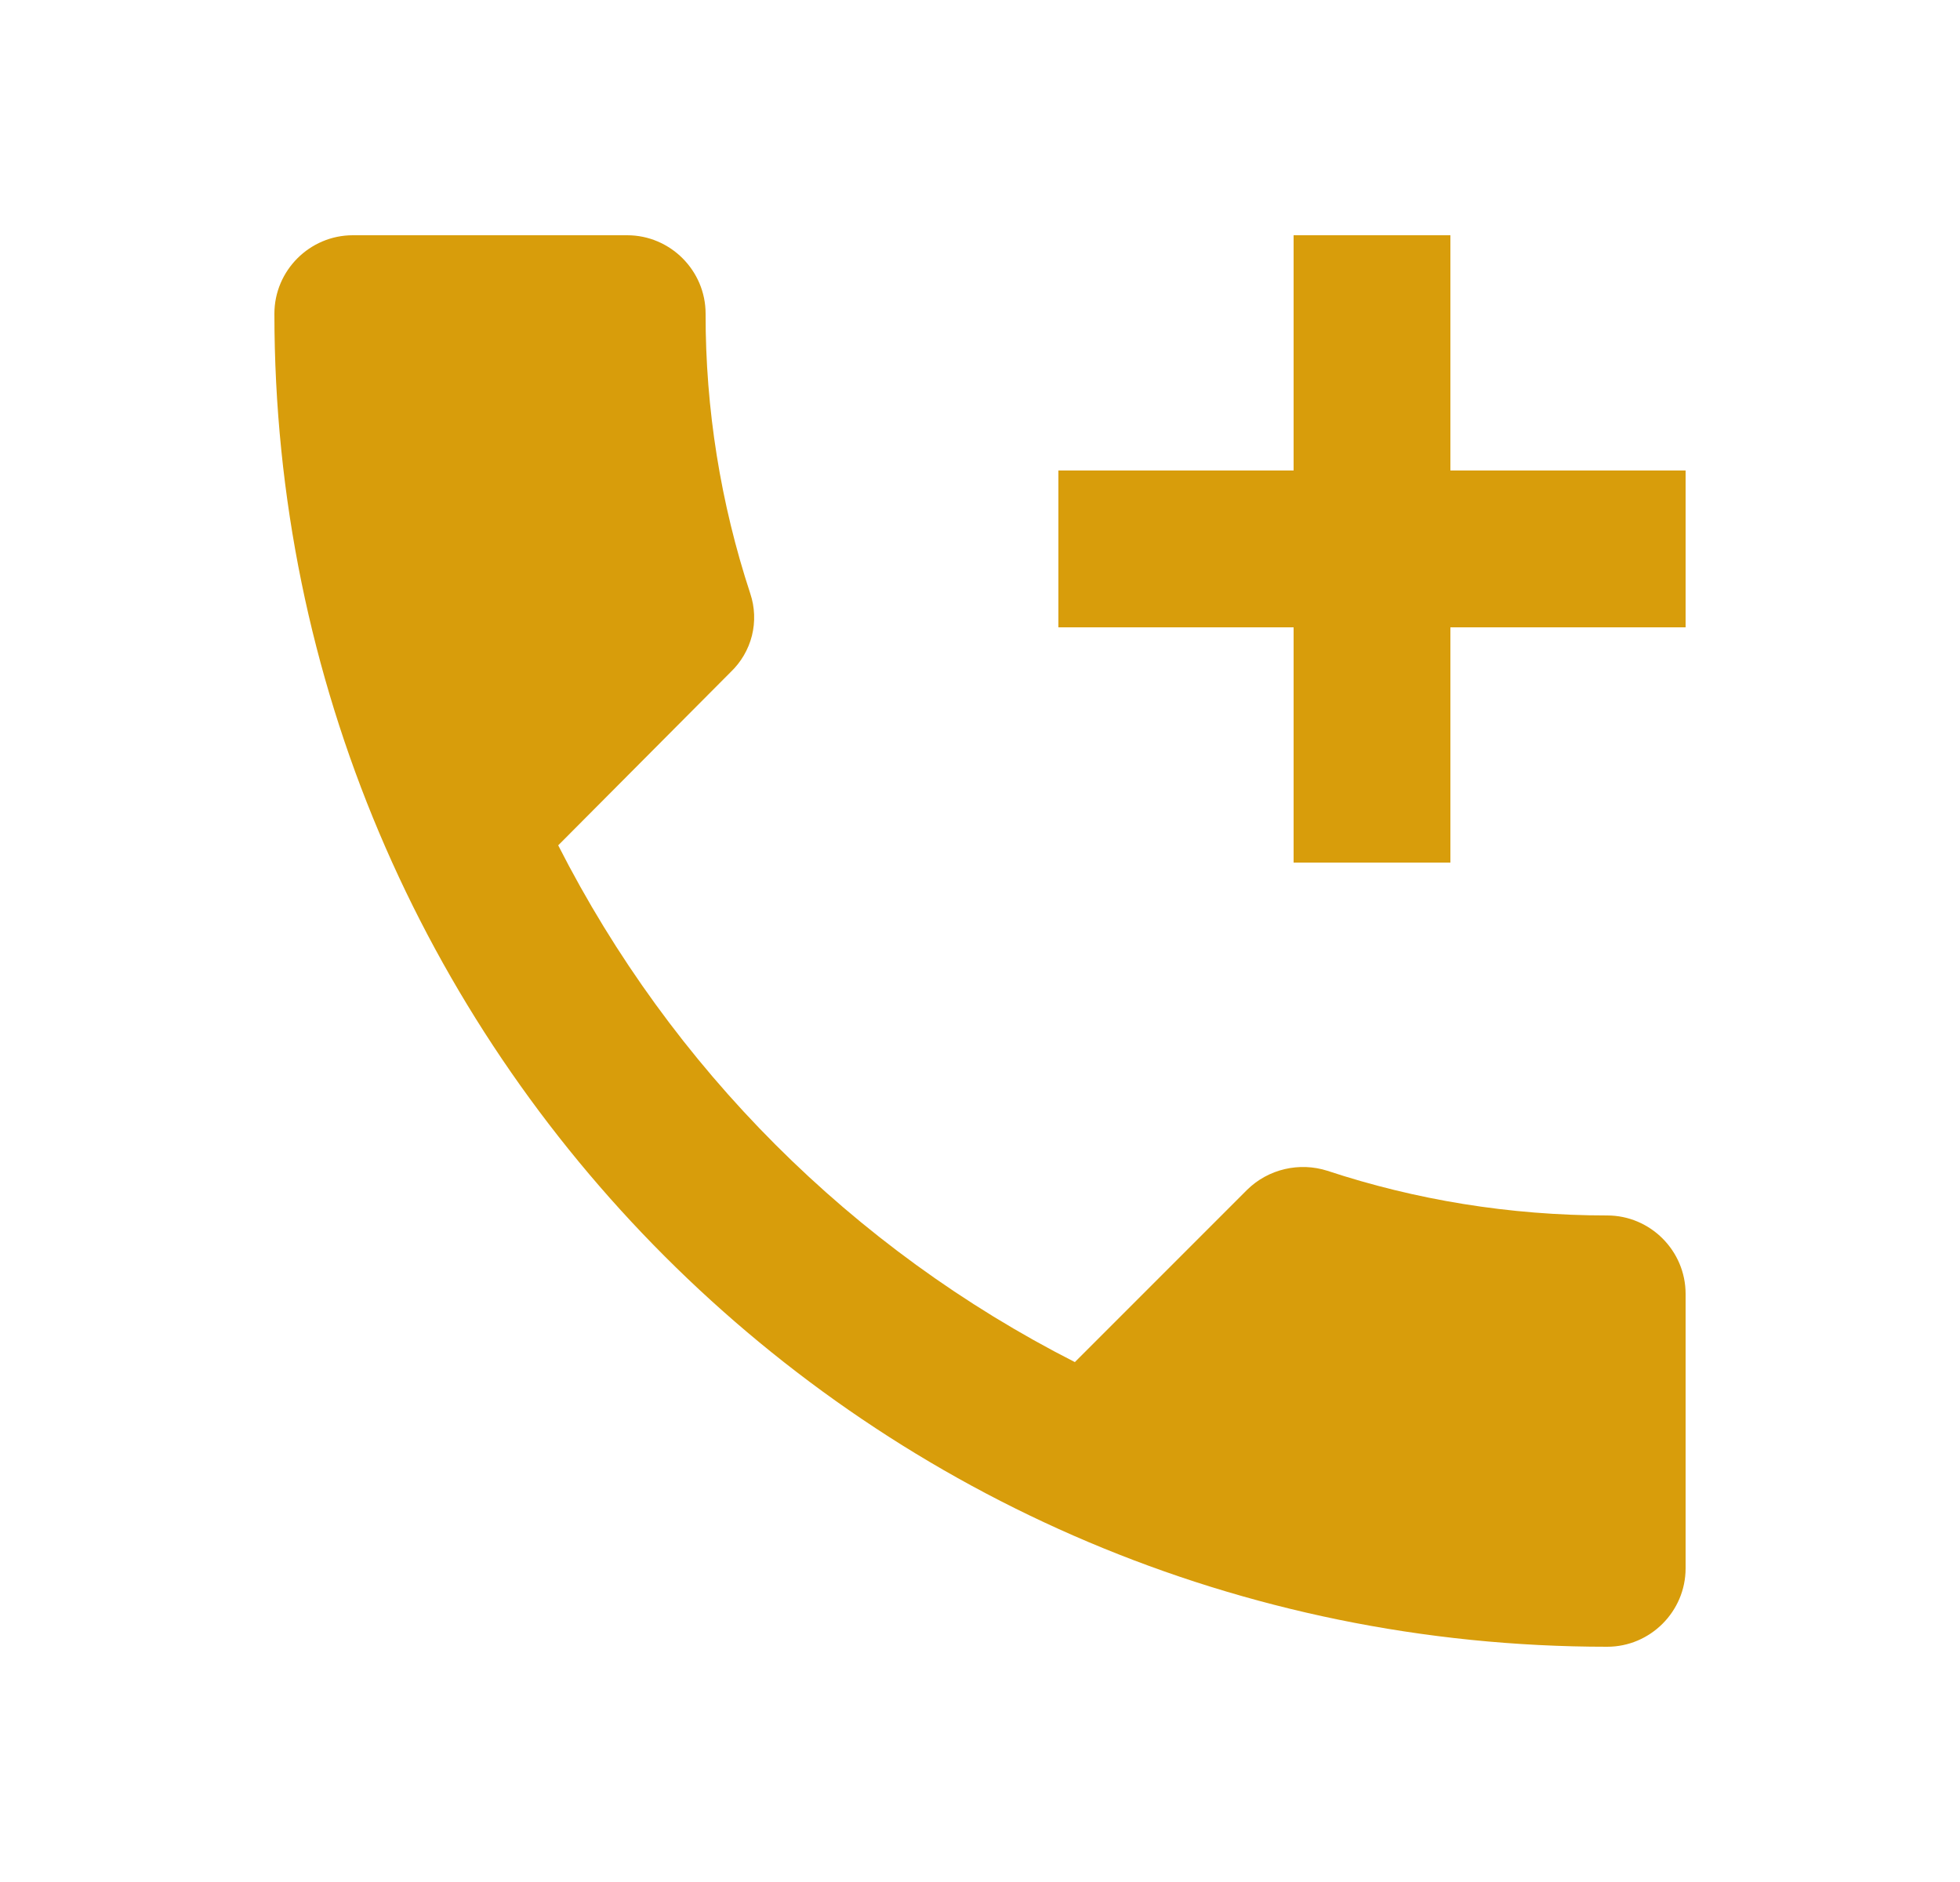 <svg width="25" height="24" viewBox="0 0 25 24" fill="none" xmlns="http://www.w3.org/2000/svg">
<path d="M20.5 15.5C19.25 15.5 18.05 15.3 16.93 14.93C16.754 14.874 16.566 14.867 16.387 14.909C16.207 14.951 16.042 15.041 15.91 15.17L13.71 17.37C10.871 15.926 8.564 13.619 7.12 10.78L9.32 8.57C9.452 8.444 9.546 8.284 9.591 8.106C9.635 7.929 9.628 7.743 9.57 7.57C9.191 6.418 8.998 5.213 9 4C9 3.45 8.55 3 8 3H4.5C3.95 3 3.5 3.45 3.5 4C3.5 13.39 11.11 21 20.5 21C21.05 21 21.5 20.55 21.5 20V16.5C21.5 15.95 21.05 15.5 20.5 15.5ZM21.5 6H18.5V3H16.5V6H13.5V8H16.5V11H18.5V8H21.5V6Z" fill="#D89D0B"/>
</svg>
